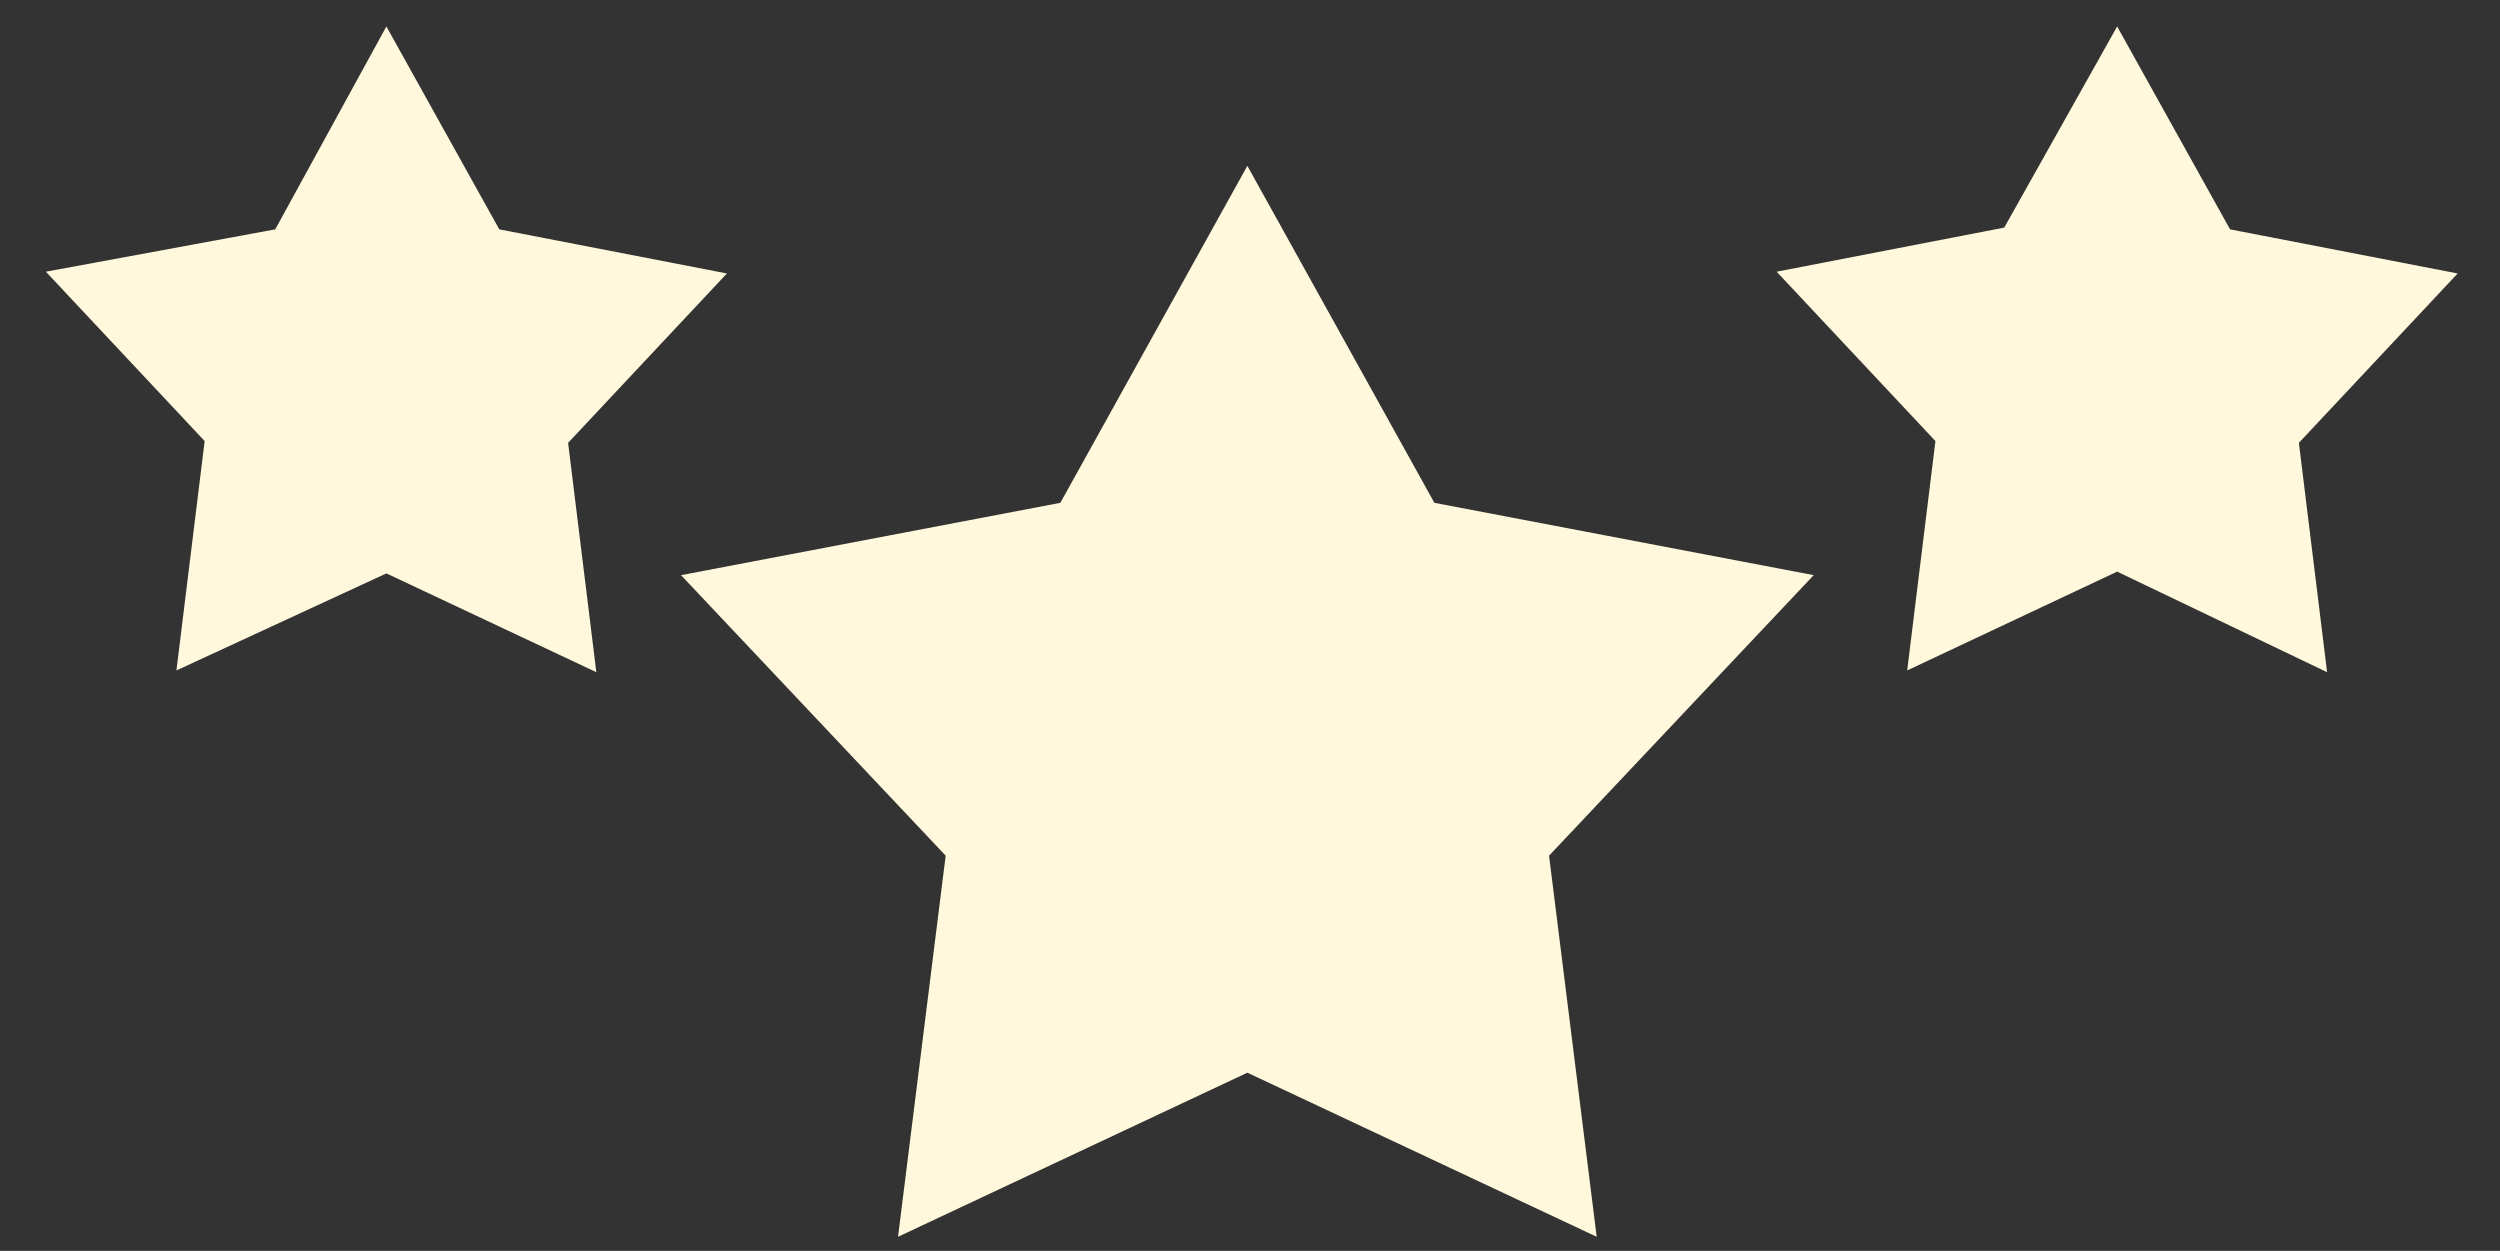 <?xml version="1.0" encoding="utf-8"?>
<!-- Generator: Adobe Illustrator 24.1.3, SVG Export Plug-In . SVG Version: 6.00 Build 0)  -->
<svg version="1.1" id="Mode_Isolation" xmlns="http://www.w3.org/2000/svg" xmlns:xlink="http://www.w3.org/1999/xlink" x="0px"
	 y="0px" viewBox="0 0 141.7 70.9" style="enable-background:new 0 0 141.7 70.9;" xml:space="preserve">
<rect x="0" y="0" width="141.7" height="70.9" fill="#333333" stroke="none"/>
<style type="text/css">
	.st0{fill-rule:evenodd;clip-rule:evenodd;fill:#FFF8DC;}
</style>
<g>
	<path id="Etoile_à_5_branches_1_copie_2" class="st0" d="M70.7,9.4l10.6,19.1l21.5,4.1l-15,15.9l2.7,21.6l-19.8-9.3l-19.8,9.3
		l2.7-21.6l-15-15.9l21.5-4.1L70.7,9.4"/>
	<path id="Etoile_à_5_branches_1_copie_2_1_" class="st0" d="M21.9,1.5L28.3,13l12.9,2.5l-9,9.6l1.6,13l-11.9-5.6L10,38l1.6-13
		l-9-9.6L15.6,13L21.9,1.5"/>
	<path id="Etoile_à_5_branches_1_copie_2_2_" class="st0" d="M120,1.5l6.4,11.5l12.9,2.5l-9,9.6l1.6,13L120,32.4L108.1,38l1.6-13
		l-9-9.6l12.9-2.5L120,1.5"/>
</g>
</svg>
